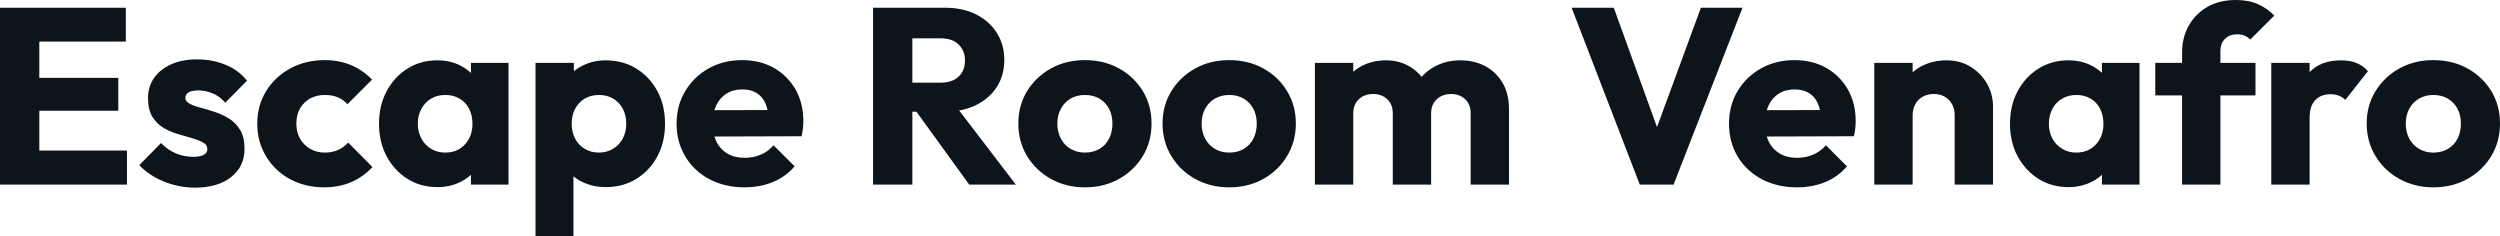 <svg fill="#0d141a" viewBox="0 0 229.54 21.666" height="100%" width="100%" xmlns="http://www.w3.org/2000/svg"><path preserveAspectRatio="none" d="M3.61 16.95L0 16.95L0 0.71L3.61 0.71L3.61 16.95ZM11.66 16.95L2.76 16.95L2.76 13.82L11.66 13.82L11.66 16.95ZM10.86 10.17L2.76 10.17L2.76 7.15L10.86 7.15L10.86 10.17ZM11.55 3.82L2.76 3.82L2.76 0.71L11.55 0.71L11.55 3.82ZM17.89 17.23L17.89 17.23Q16.91 17.23 15.95 16.97Q15.00 16.72 14.18 16.25Q13.36 15.78 12.79 15.16L12.79 15.16L14.79 13.13Q15.34 13.73 16.10 14.06Q16.86 14.40 17.76 14.40L17.76 14.40Q18.38 14.40 18.71 14.21Q19.04 14.03 19.04 13.71L19.04 13.71Q19.04 13.29 18.64 13.08Q18.24 12.86 17.62 12.68Q17.00 12.51 16.31 12.30Q15.62 12.10 15.00 11.73Q14.38 11.36 13.98 10.71Q13.59 10.05 13.59 9.04L13.59 9.04Q13.59 7.96 14.14 7.16Q14.70 6.37 15.71 5.91Q16.72 5.45 18.08 5.45L18.08 5.45Q19.50 5.45 20.71 5.95Q21.92 6.44 22.68 7.41L22.68 7.41L20.68 9.43Q20.15 8.81 19.49 8.56Q18.84 8.30 18.22 8.30L18.22 8.30Q17.62 8.30 17.32 8.48Q17.02 8.65 17.02 8.97L17.02 8.97Q17.02 9.32 17.41 9.52Q17.80 9.73 18.42 9.89Q19.04 10.05 19.73 10.28Q20.42 10.51 21.05 10.90Q21.67 11.29 22.06 11.95Q22.45 12.60 22.45 13.66L22.45 13.66Q22.45 15.29 21.22 16.26Q19.99 17.23 17.89 17.23ZM29.76 17.20L29.76 17.20Q28.04 17.20 26.63 16.45Q25.23 15.69 24.43 14.35Q23.62 13.02 23.62 11.36L23.62 11.36Q23.62 9.68 24.44 8.36Q25.25 7.04 26.66 6.28Q28.06 5.52 29.81 5.52L29.81 5.52Q31.12 5.52 32.21 5.97Q33.30 6.42 34.16 7.31L34.16 7.31L31.90 9.57Q31.51 9.13 30.99 8.92Q30.48 8.72 29.81 8.72L29.81 8.72Q29.05 8.72 28.46 9.05Q27.88 9.38 27.54 9.97Q27.21 10.56 27.21 11.34L27.21 11.34Q27.21 12.12 27.54 12.72Q27.88 13.32 28.47 13.66Q29.07 14.01 29.81 14.01L29.81 14.01Q30.50 14.01 31.04 13.77Q31.58 13.52 31.97 13.09L31.97 13.09L34.20 15.34Q33.33 16.26 32.22 16.73Q31.12 17.20 29.76 17.20ZM40.16 17.18L40.16 17.18Q38.62 17.18 37.41 16.42Q36.20 15.66 35.50 14.35Q34.80 13.04 34.80 11.36L34.80 11.36Q34.80 9.68 35.50 8.37Q36.20 7.06 37.41 6.30Q38.62 5.54 40.16 5.54L40.16 5.54Q41.28 5.54 42.19 5.98Q43.10 6.42 43.68 7.19Q44.25 7.96 44.32 8.95L44.32 8.95L44.32 13.78Q44.25 14.77 43.69 15.54Q43.13 16.31 42.20 16.74Q41.28 17.18 40.16 17.18ZM40.87 14.01L40.87 14.01Q42.00 14.01 42.69 13.26Q43.38 12.51 43.38 11.36L43.38 11.36Q43.38 10.58 43.07 9.98Q42.76 9.38 42.19 9.05Q41.63 8.72 40.89 8.72L40.89 8.72Q40.16 8.72 39.59 9.05Q39.03 9.38 38.70 9.98Q38.36 10.58 38.36 11.36L38.36 11.36Q38.36 12.12 38.69 12.72Q39.01 13.32 39.58 13.66Q40.16 14.01 40.87 14.01ZM46.69 16.95L43.24 16.95L43.24 13.94L43.77 11.22L43.24 8.51L43.24 5.77L46.69 5.77L46.69 16.95ZM55.61 17.18L55.61 17.18Q54.49 17.18 53.54 16.74Q52.60 16.31 52.00 15.54Q51.41 14.77 51.31 13.78L51.31 13.78L51.31 9.06Q51.41 8.07 52.00 7.27Q52.60 6.46 53.54 6.00Q54.49 5.54 55.61 5.54L55.61 5.54Q57.20 5.54 58.43 6.30Q59.66 7.06 60.36 8.37Q61.06 9.68 61.06 11.36L61.06 11.36Q61.06 13.04 60.36 14.35Q59.66 15.66 58.43 16.42Q57.20 17.18 55.61 17.18ZM52.65 21.67L49.17 21.67L49.17 5.77L52.69 5.77L52.69 8.65L52.12 11.36L52.65 14.08L52.65 21.67ZM54.97 14.01L54.97 14.01Q55.73 14.01 56.29 13.66Q56.86 13.32 57.18 12.72Q57.50 12.12 57.50 11.36L57.50 11.36Q57.50 10.58 57.18 9.98Q56.86 9.38 56.29 9.05Q55.73 8.72 54.99 8.72L54.99 8.72Q54.26 8.72 53.69 9.05Q53.13 9.38 52.81 9.98Q52.49 10.58 52.49 11.36L52.49 11.36Q52.49 12.12 52.80 12.72Q53.11 13.32 53.68 13.66Q54.26 14.01 54.97 14.01ZM68.38 17.20L68.38 17.20Q66.56 17.20 65.15 16.46Q63.73 15.71 62.93 14.38Q62.12 13.04 62.12 11.36L62.12 11.36Q62.12 9.68 62.92 8.36Q63.71 7.04 65.07 6.28Q66.42 5.52 68.13 5.52L68.13 5.52Q69.78 5.52 71.05 6.23Q72.31 6.95 73.04 8.21Q73.76 9.48 73.76 11.11L73.76 11.11Q73.76 11.41 73.73 11.74Q73.69 12.07 73.60 12.51L73.60 12.51L63.96 12.54L63.96 10.12L72.11 10.10L70.59 11.11Q70.56 10.14 70.29 9.51Q70.01 8.88 69.47 8.54Q68.93 8.21 68.15 8.21L68.15 8.21Q67.32 8.21 66.71 8.59Q66.10 8.97 65.77 9.66Q65.44 10.35 65.44 11.34L65.44 11.34Q65.44 12.33 65.79 13.03Q66.15 13.73 66.80 14.11Q67.46 14.49 68.36 14.49L68.36 14.49Q69.18 14.49 69.85 14.20Q70.52 13.92 71.02 13.34L71.02 13.34L72.96 15.27Q72.13 16.24 70.95 16.72Q69.78 17.20 68.38 17.20ZM86.66 10.26L82.92 10.26L82.92 7.59L86.34 7.59Q87.42 7.59 88.01 7.04Q88.60 6.49 88.60 5.54L88.60 5.54Q88.60 4.67 88.02 4.09Q87.45 3.52 86.37 3.52L86.37 3.52L82.92 3.52L82.92 0.71L86.78 0.71Q88.39 0.71 89.61 1.32Q90.83 1.93 91.52 3.01Q92.21 4.09 92.21 5.50L92.21 5.50Q92.21 6.92 91.52 7.99Q90.83 9.06 89.59 9.66Q88.34 10.26 86.66 10.26L86.66 10.26ZM83.77 16.95L80.16 16.95L80.16 0.71L83.77 0.71L83.77 16.95ZM93.27 16.95L88.99 16.95L83.93 9.96L87.24 9.06L93.27 16.95ZM99.61 17.20L99.61 17.20Q97.89 17.20 96.50 16.43Q95.11 15.66 94.30 14.33Q93.50 13.00 93.50 11.34L93.50 11.34Q93.50 9.68 94.30 8.37Q95.11 7.06 96.48 6.29Q97.87 5.52 99.61 5.52L99.61 5.52Q101.36 5.52 102.74 6.28Q104.12 7.04 104.93 8.36Q105.73 9.68 105.73 11.34L105.73 11.34Q105.73 13.00 104.93 14.33Q104.12 15.66 102.74 16.43Q101.36 17.20 99.61 17.20ZM99.61 14.01L99.61 14.01Q100.37 14.01 100.95 13.67Q101.52 13.34 101.83 12.73Q102.14 12.12 102.14 11.34L102.14 11.34Q102.14 10.56 101.82 9.97Q101.50 9.38 100.94 9.05Q100.37 8.72 99.61 8.72L99.61 8.72Q98.88 8.72 98.30 9.05Q97.73 9.38 97.41 9.98Q97.08 10.58 97.08 11.36L97.08 11.36Q97.08 12.12 97.41 12.73Q97.73 13.34 98.30 13.67Q98.88 14.01 99.61 14.01ZM112.86 17.20L112.86 17.20Q111.14 17.20 109.74 16.43Q108.35 15.66 107.55 14.33Q106.74 13.00 106.74 11.34L106.74 11.34Q106.74 9.68 107.55 8.37Q108.35 7.06 109.73 6.29Q111.11 5.52 112.86 5.52L112.86 5.52Q114.61 5.52 115.99 6.28Q117.37 7.04 118.17 8.36Q118.98 9.68 118.98 11.34L118.98 11.34Q118.98 13.00 118.17 14.33Q117.37 15.66 115.99 16.43Q114.61 17.20 112.86 17.20ZM112.86 14.01L112.86 14.01Q113.62 14.01 114.20 13.67Q114.77 13.34 115.08 12.73Q115.39 12.12 115.39 11.34L115.39 11.34Q115.39 10.56 115.07 9.97Q114.75 9.38 114.18 9.05Q113.62 8.72 112.86 8.72L112.86 8.72Q112.13 8.72 111.55 9.05Q110.98 9.38 110.65 9.98Q110.33 10.58 110.33 11.36L110.33 11.36Q110.33 12.12 110.65 12.73Q110.98 13.34 111.55 13.67Q112.13 14.01 112.86 14.01ZM124.25 16.95L120.73 16.95L120.73 5.77L124.25 5.77L124.25 16.95ZM131.40 16.95L127.88 16.95L127.88 10.42Q127.88 9.57 127.36 9.10Q126.85 8.63 126.09 8.63L126.09 8.63Q125.56 8.63 125.14 8.84Q124.73 9.06 124.49 9.45Q124.25 9.84 124.25 10.42L124.25 10.42L122.89 9.82Q122.89 8.49 123.46 7.53Q124.04 6.58 125.03 6.06Q126.02 5.54 127.26 5.54L127.26 5.54Q128.43 5.54 129.36 6.07Q130.30 6.60 130.85 7.54Q131.40 8.49 131.40 9.80L131.40 9.80L131.40 16.95ZM138.55 16.95L135.03 16.95L135.03 10.42Q135.03 9.57 134.52 9.10Q134.00 8.63 133.24 8.63L133.24 8.63Q132.71 8.63 132.30 8.84Q131.88 9.06 131.64 9.45Q131.40 9.84 131.40 10.42L131.40 10.42L129.38 10.14Q129.42 8.72 130.05 7.69Q130.69 6.67 131.73 6.11Q132.78 5.54 134.09 5.54L134.09 5.54Q135.38 5.54 136.38 6.08Q137.38 6.62 137.97 7.62Q138.55 8.63 138.55 10.03L138.55 10.03L138.55 16.95ZM153.66 16.95L150.56 16.95L144.30 0.71L148.17 0.71L152.93 13.85L151.34 13.85L156.17 0.71L159.99 0.71L153.66 16.95ZM165.00 17.20L165.00 17.20Q163.19 17.20 161.77 16.46Q160.36 15.71 159.55 14.38Q158.75 13.04 158.75 11.36L158.75 11.36Q158.75 9.68 159.54 8.36Q160.33 7.04 161.69 6.28Q163.05 5.52 164.75 5.52L164.75 5.52Q166.41 5.52 167.67 6.23Q168.94 6.95 169.66 8.21Q170.38 9.48 170.38 11.11L170.38 11.11Q170.38 11.41 170.35 11.74Q170.32 12.07 170.22 12.51L170.22 12.51L160.59 12.54L160.59 10.12L168.73 10.10L167.21 11.11Q167.19 10.14 166.91 9.51Q166.64 8.88 166.09 8.54Q165.55 8.21 164.77 8.21L164.77 8.21Q163.94 8.21 163.33 8.59Q162.73 8.97 162.39 9.66Q162.06 10.35 162.06 11.34L162.06 11.34Q162.06 12.33 162.41 13.03Q162.77 13.73 163.43 14.11Q164.08 14.49 164.98 14.49L164.98 14.49Q165.81 14.49 166.47 14.20Q167.14 13.92 167.65 13.34L167.65 13.34L169.58 15.27Q168.75 16.24 167.58 16.72Q166.41 17.20 165.00 17.20ZM182.99 16.95L179.47 16.95L179.47 10.58Q179.47 9.71 178.93 9.17Q178.39 8.63 177.56 8.63L177.56 8.63Q176.99 8.63 176.55 8.87Q176.11 9.11 175.86 9.56Q175.61 10.01 175.61 10.58L175.61 10.58L174.25 9.91Q174.25 8.60 174.82 7.61Q175.40 6.62 176.42 6.08Q177.45 5.54 178.73 5.54L178.73 5.54Q179.98 5.54 180.93 6.13Q181.88 6.72 182.44 7.68Q182.99 8.65 182.99 9.80L182.99 9.80L182.99 16.95ZM175.61 16.95L172.09 16.95L172.09 5.77L175.61 5.77L175.61 16.95ZM189.91 17.18L189.91 17.18Q188.37 17.18 187.16 16.42Q185.96 15.66 185.25 14.35Q184.55 13.04 184.55 11.36L184.55 11.36Q184.55 9.68 185.25 8.37Q185.96 7.06 187.16 6.30Q188.37 5.54 189.91 5.54L189.91 5.54Q191.04 5.54 191.95 5.98Q192.86 6.42 193.43 7.19Q194.01 7.96 194.07 8.95L194.07 8.95L194.07 13.78Q194.01 14.77 193.44 15.54Q192.88 16.31 191.96 16.74Q191.04 17.18 189.91 17.18ZM190.62 14.01L190.62 14.01Q191.75 14.01 192.44 13.26Q193.13 12.51 193.13 11.36L193.13 11.36Q193.13 10.58 192.82 9.98Q192.51 9.38 191.95 9.05Q191.38 8.72 190.65 8.72L190.65 8.72Q189.91 8.72 189.35 9.05Q188.78 9.38 188.45 9.98Q188.12 10.58 188.12 11.36L188.12 11.36Q188.12 12.12 188.44 12.72Q188.76 13.32 189.34 13.66Q189.91 14.01 190.62 14.01ZM196.44 16.95L192.99 16.95L192.99 13.94L193.52 11.22L192.99 8.51L192.99 5.77L196.44 5.77L196.44 16.95ZM203.87 16.95L200.35 16.95L200.35 4.81Q200.35 3.45 200.96 2.36Q201.57 1.27 202.68 0.63Q203.78 0 205.30 0L205.30 0Q206.45 0 207.31 0.38Q208.17 0.76 208.82 1.43L208.82 1.43L206.61 3.63Q206.38 3.40 206.09 3.28Q205.80 3.15 205.41 3.15L205.41 3.15Q204.70 3.15 204.29 3.57Q203.87 3.98 203.87 4.69L203.87 4.69L203.87 16.95ZM207.09 8.76L197.89 8.76L197.89 5.77L207.09 5.77L207.09 8.76ZM212.06 16.95L208.54 16.95L208.54 5.77L212.06 5.77L212.06 16.95ZM212.06 10.81L212.06 10.81L210.59 9.66Q211.03 7.71 212.06 6.62Q213.10 5.54 214.94 5.54L214.94 5.54Q215.74 5.54 216.35 5.78Q216.96 6.03 217.42 6.53L217.42 6.53L215.33 9.18Q215.10 8.92 214.75 8.79Q214.41 8.65 213.97 8.65L213.97 8.65Q213.10 8.65 212.58 9.19Q212.06 9.73 212.06 10.81ZM223.42 17.20L223.42 17.20Q221.70 17.20 220.31 16.43Q218.91 15.66 218.11 14.33Q217.30 13.00 217.30 11.34L217.30 11.34Q217.30 9.68 218.11 8.37Q218.91 7.06 220.29 6.29Q221.67 5.52 223.42 5.52L223.42 5.52Q225.17 5.52 226.55 6.28Q227.93 7.04 228.74 8.36Q229.54 9.68 229.54 11.34L229.54 11.34Q229.54 13.00 228.74 14.33Q227.93 15.66 226.55 16.43Q225.17 17.20 223.42 17.20ZM223.42 14.01L223.42 14.01Q224.18 14.01 224.76 13.67Q225.33 13.34 225.64 12.73Q225.95 12.12 225.95 11.34L225.95 11.34Q225.95 10.56 225.63 9.97Q225.31 9.38 224.74 9.05Q224.18 8.72 223.42 8.72L223.42 8.72Q222.69 8.72 222.11 9.05Q221.54 9.38 221.21 9.98Q220.89 10.58 220.89 11.36L220.89 11.36Q220.89 12.12 221.21 12.73Q221.54 13.34 222.11 13.67Q222.69 14.01 223.42 14.01Z"></path></svg>